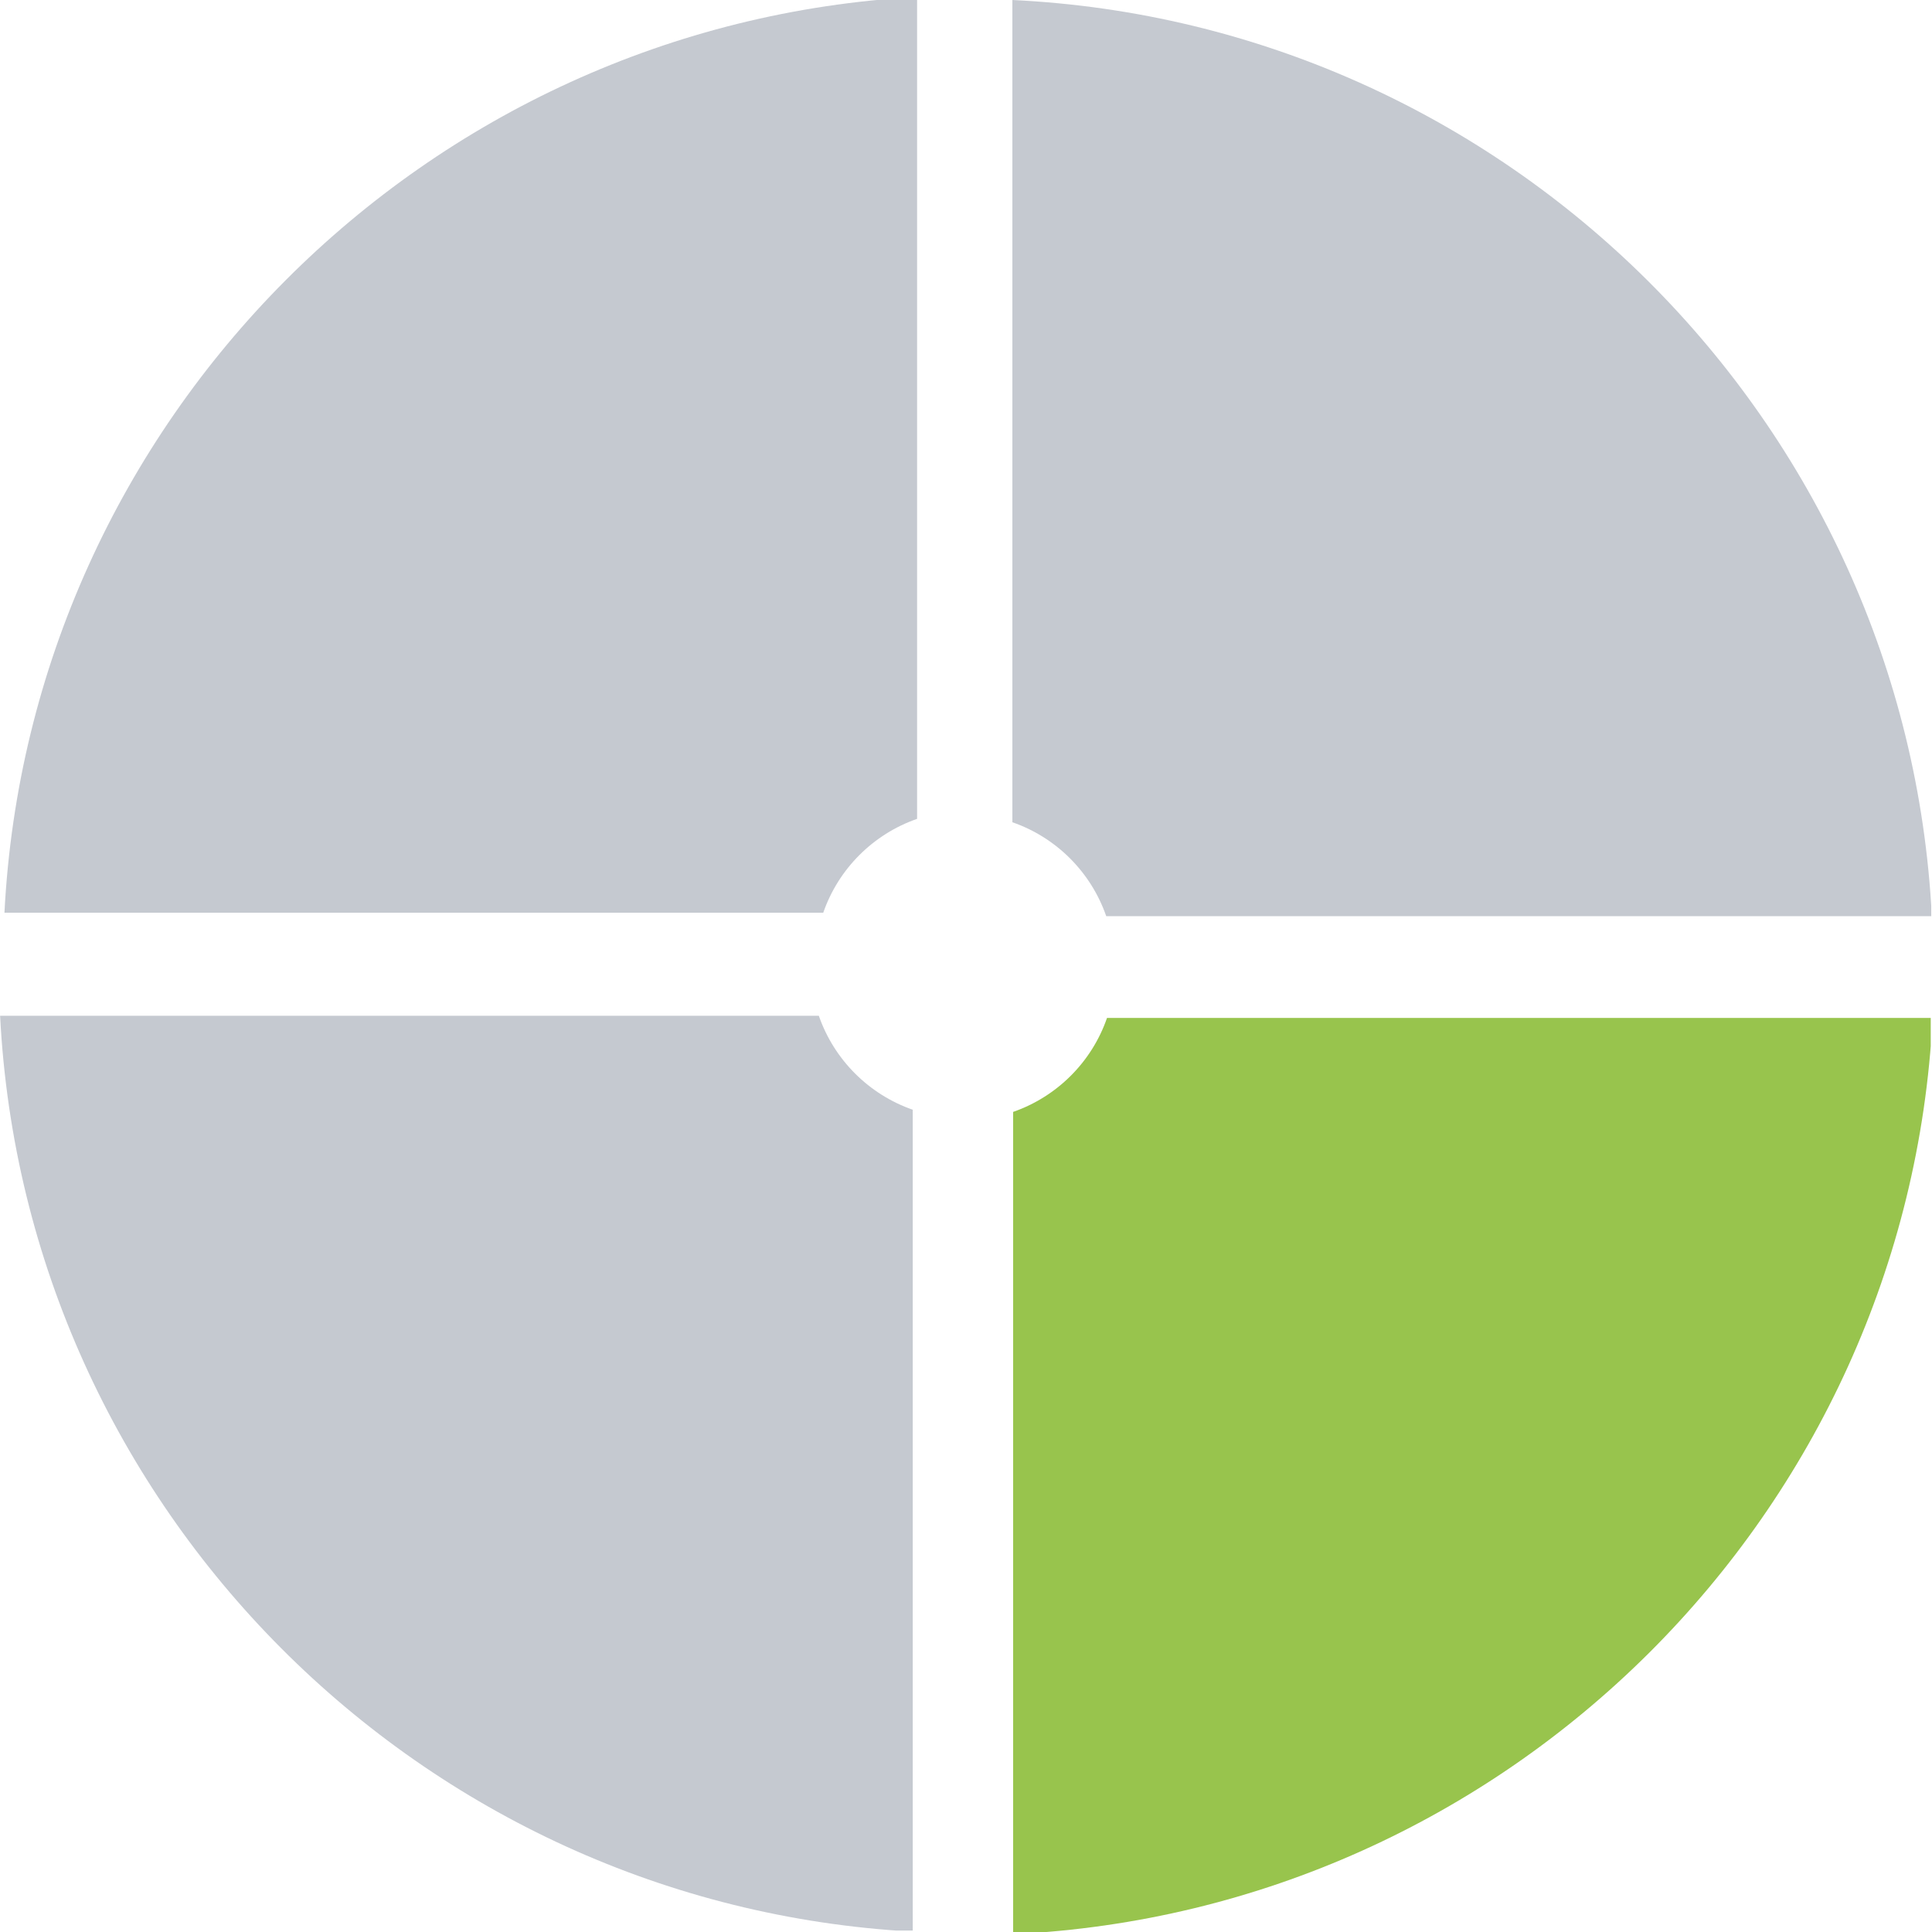 <svg xmlns="http://www.w3.org/2000/svg" xmlns:xlink="http://www.w3.org/1999/xlink" width="400" zoomAndPan="magnify" viewBox="0 0 300 300" height="400" preserveAspectRatio="xMidYMid meet" version="1.2"><defs><clipPath id="0c45349598"><path d="M 149.883 0 L 299.883 0 L 299.883 150 L 149.883 150 Z M 149.883 0 "/></clipPath><clipPath id="3d6f0da7c9"><path d="M 0 150.523 L 149.25 150.523 L 149.25 299.773 L 0 299.773 Z M 0 150.523 "/></clipPath><clipPath id="568b29ce96"><path d="M 0.676 0 L 149.176 0 L 149.176 149.477 L 0.676 149.477 Z M 0.676 0 "/></clipPath><clipPath id="d59a05d62e"><path d="M 150.555 149.852 L 299.805 149.852 L 299.805 300 L 150.555 300 Z M 150.555 149.852 "/></clipPath></defs><g id="5d06f6334e"><rect x="0" width="300" y="0" height="300" style="fill:#ffffff;fill-opacity:1;stroke:none;"/><rect x="0" width="300" y="0" height="300" style="fill:#ffffff;fill-opacity:1;stroke:none;"/><g clip-rule="nonzero" clip-path="url(#0c45349598)"><path style=" stroke:none;fill-rule:nonzero;fill:#c5c9d0;fill-opacity:1;" d="M 157.203 0 L 157.203 127.68 C 164.027 130.043 169.414 135.441 171.777 142.266 L 299.973 142.266 C 296.062 65.422 234.113 3.66 157.203 0 Z M 141.73 127.68 L 141.73 0.051 C 65.328 4.219 3.918 65.773 0.016 142.258 L 127.156 142.258 C 129.52 135.434 134.918 130.043 141.742 127.672 Z M 157.203 172.32 L 157.203 300 C 234.113 296.34 296.062 234.57 299.973 157.727 L 171.777 157.727 C 169.414 164.559 164.027 169.938 157.203 172.32 Z M 127.156 157.727 L 0.016 157.727 C 3.918 234.227 65.328 295.773 141.73 299.941 L 141.73 172.32 C 134.906 169.938 129.52 164.559 127.148 157.727 Z M 127.156 157.727 "/></g><g clip-rule="nonzero" clip-path="url(#3d6f0da7c9)"><path style=" stroke:none;fill-rule:nonzero;fill:#c5c9d0;fill-opacity:1;" d="M 157.203 0 L 157.203 127.68 C 164.027 130.043 169.414 135.441 171.777 142.266 L 299.973 142.266 C 296.062 65.422 234.113 3.66 157.203 0 Z M 141.73 127.68 L 141.73 0.051 C 65.328 4.219 3.918 65.773 0.016 142.258 L 127.156 142.258 C 129.52 135.434 134.918 130.043 141.742 127.672 Z M 157.203 172.32 L 157.203 300 C 234.113 296.34 296.062 234.57 299.973 157.727 L 171.777 157.727 C 169.414 164.559 164.027 169.938 157.203 172.32 Z M 127.156 157.727 L 0.016 157.727 C 3.918 234.227 65.328 295.773 141.73 299.941 L 141.73 172.32 C 134.906 169.938 129.52 164.559 127.148 157.727 Z M 127.156 157.727 "/></g><g clip-rule="nonzero" clip-path="url(#568b29ce96)"><path style=" stroke:none;fill-rule:nonzero;fill:#c5c9d0;fill-opacity:1;" d="M 157.879 -0.523 L 157.879 127.156 C 164.699 129.52 170.09 134.914 172.453 141.738 L 300.648 141.738 C 296.738 64.898 234.789 3.137 157.879 -0.523 Z M 142.406 127.156 L 142.406 -0.473 C 66 3.695 4.594 65.25 0.691 141.73 L 127.832 141.73 C 130.195 134.906 135.59 129.52 142.414 127.148 Z M 157.879 171.797 L 157.879 299.477 C 234.789 295.812 296.738 234.047 300.648 157.203 L 172.453 157.203 C 170.09 164.035 164.699 169.414 157.879 171.797 Z M 127.832 157.203 L 0.691 157.203 C 4.594 233.703 66 295.246 142.406 299.414 L 142.406 171.797 C 135.582 169.414 130.195 164.035 127.82 157.203 Z M 127.832 157.203 "/></g><g clip-rule="nonzero" clip-path="url(#d59a05d62e)"><path style=" stroke:none;fill-rule:nonzero;fill:#98c44d;fill-opacity:1;" d="M 157.32 0.336 L 157.32 128.016 C 164.145 130.383 169.535 135.777 171.898 142.602 L 300.094 142.602 C 296.184 65.758 234.234 4 157.32 0.336 Z M 141.852 128.016 L 141.852 0.391 C 65.445 4.559 4.039 66.109 0.137 142.594 L 127.273 142.594 C 129.637 135.77 135.035 130.383 141.859 128.008 Z M 157.32 172.656 L 157.32 300.336 C 234.234 296.676 296.184 234.906 300.094 158.062 L 171.898 158.062 C 169.535 164.898 164.145 170.277 157.32 172.656 Z M 127.273 158.062 L 0.137 158.062 C 4.039 234.562 65.445 296.109 141.852 300.277 L 141.852 172.656 C 135.027 170.277 129.637 164.898 127.266 158.062 Z M 127.273 158.062 "/></g></g></svg>